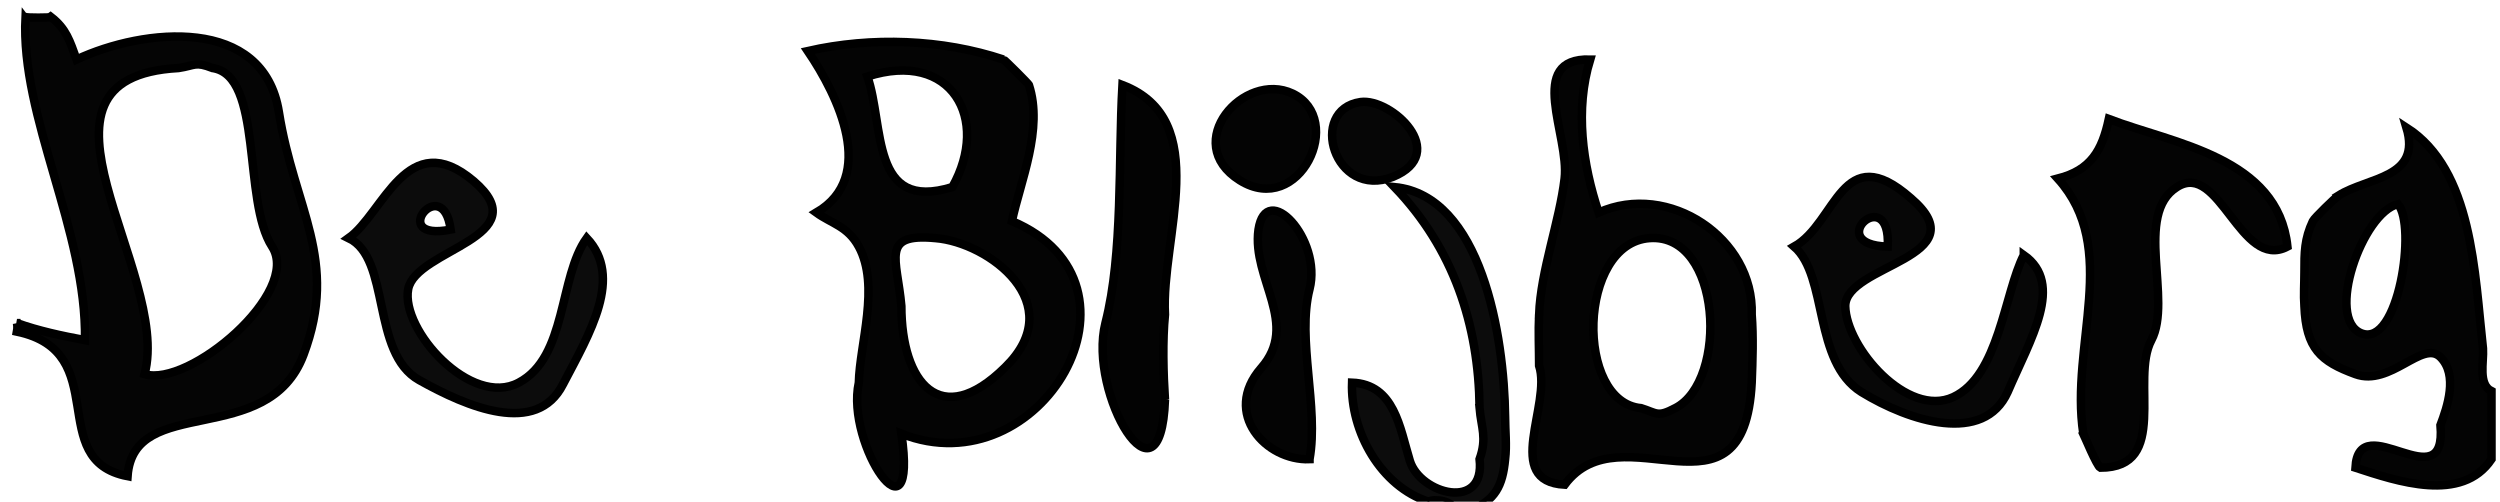 <svg version="1.2" xmlns="http://www.w3.org/2000/svg" viewBox="-20 -19 294 59" width="294" height="59">
	<title>logo-blijberg_1-svg</title>
	<style>
		.s0 { fill: #050505;stroke: #000000 } 
		.s1 { fill: #040404;stroke: #000000 } 
		.s2 { fill: #030303;stroke: #000000 } 
		.s3 { fill: #060606;stroke: #000000 } 
		.s4 { fill: #0c0c0c;stroke: #000000 } 
		.s5 { fill: #070707;stroke: #000000 } 
	</style>
	<g>
	</g>
	<g>
	</g>
	<g>
	</g>
	<g>
	</g>
	<g>
	</g>
	<g>
	</g>
	<g>
	</g>
	<g>
	</g>
	<g>
	</g>
	<g>
	</g>
	<g>
	</g>
	<g>
	</g>
	<g>
	</g>
	<g>
	</g>
	<g>
	</g>
	<g>
	</g>
	<g>
	</g>
	<g>
	</g>
	<g>
	</g>
	<g>
	</g>
	<g>
	</g>
	<g>
	</g>
	<g>
	</g>
	<g>
	</g>
	<g>
	</g>
	<g>
	</g>
	<g>
	</g>
	<g>
	</g>
	<g>
	</g>
	<g>
	</g>
	<g>
	</g>
	<g>
	</g>
	<g>
	</g>
	<g>
	</g>
	<g>
	</g>
	<g>
	</g>
	<g>
	</g>
	<g>
	</g>
	<g>
	</g>
	<g>
	</g>
	<g>
	</g>
	<g>
	</g>
	<g>
		<path class="s0" d="m-18 19c0.1 0.5 0 1 0 1 11.4 2.4 3.2 15.1 13 17 0.7-9.8 16.5-3.1 20.7-14.3 4.2-11.2-1.1-17.1-2.9-28.5-1.8-11.4-15.9-9.9-23.8-6.2-0.8-2.2-1.2-3.6-3-5-0.1 0.1-2.9 0.1-3 0-0.6 11.9 7.2 25 7 38-2.7-0.5-5.5-1.1-8-2zm23-30c6 0.9 3.5 15.6 7 21 3.5 5.4-9.8 16.6-15 15 3.2-12.1-16.3-34.9 4-36 2-0.3 1.9-0.8 4 0z"/>
	</g>
	<g>
		<path class="s1" d="m81 10c2.5 4.6 0.1 11.5 0 16-1.6 7.3 7 19.8 5 6 16.4 6.5 30.5-17.6 13-25 1-4.7 3.7-10.8 2-16 0-0.1-2.9-3-3-3-7.2-2.4-15.5-2.7-23-1 3.6 5.3 8.2 14.8 1 19 1.8 1.3 3.7 1.6 5 4zm11-7c-9.7 3-8-7.3-10-13 9.9-3.2 14.5 5 10 13zm-2 6c6.3 0.5 15.9 7.7 8.2 15.2-7.6 7.5-12.2 1.8-12.2-7.2-0.5-5.6-2.5-8.6 4-8z"/>
	</g>
	<g>
	</g>
	<g>
	</g>
	<g>
		<path class="s1" d="m161 18c-0.1 2 0 4 0 6 1.5 4.6-4.3 13.6 3 14 6.7-9 21.1 5.6 22-12 0.1-2.6 0.2-5.4 0-8 0.3-9-9.8-15.7-18-12-1.9-5.7-2.8-12.1-1-18-7.6-0.2-2.4 8.9-3 14-0.6 5.1-2.8 10.8-3 16zm16 11c-2.1 1.1-2.1 0.6-4 0-7.8-0.7-7.5-19.4 1-20 8.5-0.6 9.3 16.8 3 20z"/>
	</g>
	<g>
	</g>
	<g>
	</g>
	<g>
		<path class="s2" d="m117 28c-0.2-3-0.3-7 0-10-0.5-9.1 5.7-22.9-5-27-0.5 8.8 0.1 19.8-2 28-2.1 8.3 6.5 22.8 7 9z"/>
	</g>
	<g>
		<path class="s1" d="m132-8c-5.7-2.7-13.2 5.8-6.2 10.2 7 4.4 12.5-7.2 6.2-10.2z"/>
	</g>
	<g>
		<path class="s3" d="m140-7c-6.2 0.9-3.1 11.5 3.8 8.8 6.8-2.8-0.2-9.3-3.8-8.8z"/>
	</g>
	<g>
		<path class="s1" d="m225 32c0.1 0.2 1.6 3.8 2 4 8.2 0 3.5-10.3 6-15 2.5-4.7-2.1-14.8 3-18 5-3.2 7.5 9.9 13 7-1.1-10.5-13.4-12.1-21-15-0.8 3.7-2.1 6-6 7 7.4 8.2 1.4 19.6 3 30z"/>
	</g>
	<g>
		<path class="s1" d="m255 4c-0.4 0.3-2.8 2.6-3 3-1 2.1-1 3.7-1 6 0 1.3-0.1 2.7 0 4 0.2 5 1.9 6.5 6 8 4.1 1.5 7.9-4.1 10-2 2.1 2.1 0.8 5.9 0 8 0.8 9.1-9.6-2.3-10 5 4.9 1.6 12.5 4.2 16-1v-8c-1.6-0.8-0.9-3.4-1-5-1-8.9-1.2-21-9-26 1.8 6-4.5 5.8-8 8zm7 1c2.2 2.5 0.1 16.9-4.3 15.2-4.3-1.7 0.1-14.2 4.3-15.2z"/>
	</g>
	<g>
		<path class="s4" d="m49 9c-3.3 4.6-2.3 14-8 17-5.6 3-13.9-6.2-13-11 0.9-4.7 15.4-6.1 7.7-12.7-7.8-6.6-10.6 3.8-14.7 6.7 5 2.4 2.6 13.5 8.3 16.7 5.7 3.2 13.8 6.6 16.9 0.5 3.2-6.1 7.1-12.6 2.8-17.2zm-16-1c-7.6 1.5-0.9-6.9 0 0z"/>
	</g>
	<g>
		<path class="s4" d="m154 29c0.2 2.3 0.9 3.5 0 6 0.7 6.2-7 4.1-8.2 0.2-1.2-3.9-1.8-9-6.8-9.2-0.2 5.8 3.4 12.2 9 14 0.6-0.4 3-0.1 3 1h2c2.8-1.2 3.7-2.8 4-6 0.2-1.6 0-3.4 0-5-0.1-9.5-2.8-26-13-27 6.9 7.2 9.9 16.1 10 26z"/>
	</g>
	<g>
		<path class="s5" d="m218 11c-2.3 4.5-2.9 14.2-8.3 16.7-5.4 2.5-12.6-5.8-12.7-10.7 0-4.9 15.9-5.7 7.7-12.7-8.1-7.1-8.7 2.9-13.7 5.7 4 3.5 2.2 13.5 7.9 17.1 5.7 3.5 14.4 6.2 17.2 0 2.7-6.3 6.7-12.7 1.9-16.1zm-16-1c-7.8-0.2 0.4-7.7 0 0z"/>
	</g>
	<g>
	</g>
	<g>
	</g>
	<g>
		<path class="s1" d="m134 35c1.1-6.1-1.5-14.1 0-20 1.5-5.9-5.1-12.9-6-7-0.8 5.8 4.9 11.1 0.3 16.3-4.6 5.3 0.6 10.9 5.7 10.7z"/>
	</g>
	<g>
	</g>
	<g>
	</g>
	<g>
	</g>
	<g>
	</g>
	<g>
	</g>
	<g>
	</g>
	<g>
	</g>
	<g>
	</g>
	<g>
	</g>
	<g>
	</g>
	<g>
	</g>
	<g>
	</g>
	<g>
	</g>
	<g>
	</g>
	<g>
	</g>
	<g>
	</g>
	<g>
	</g>
	<g>
	</g>
</svg>
